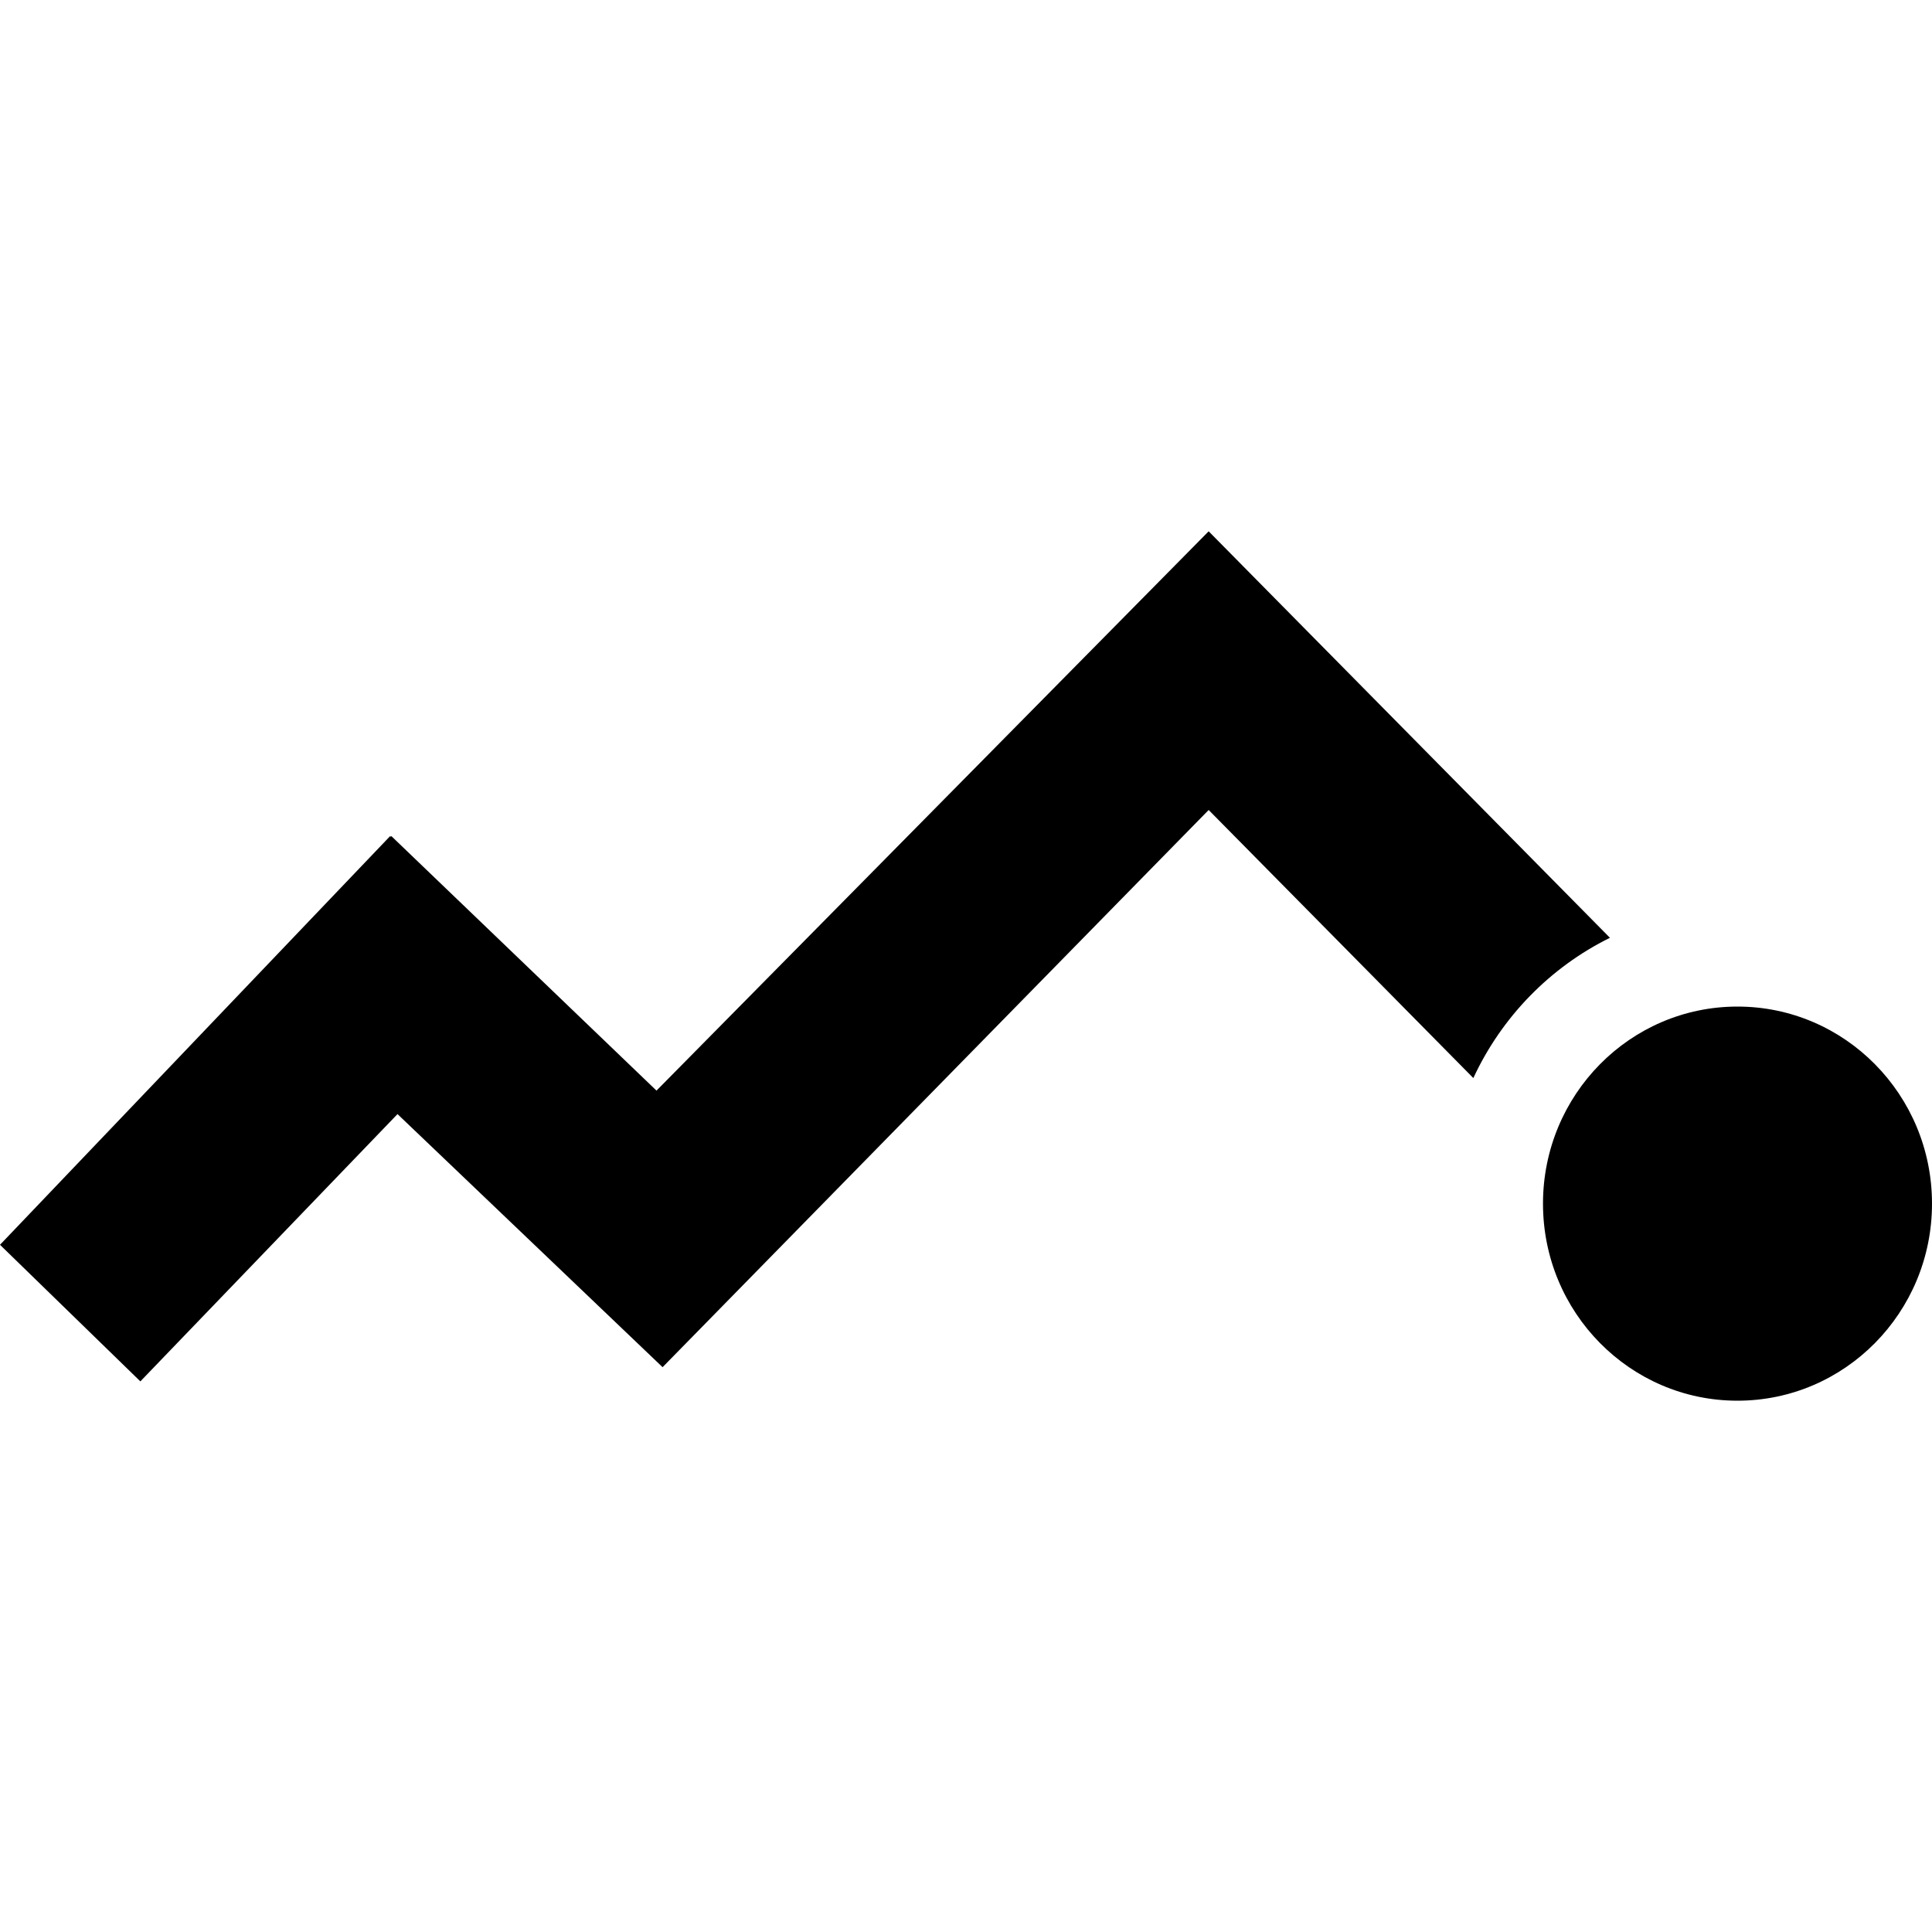 <?xml version="1.0" encoding="UTF-8" standalone="no"?>
<!-- Скачано с сайта svg4.ru / Downloaded from svg4.ru -->
<svg width="800px" height="800px" viewBox="0 -5.5 20 20" version="1.1" xmlns="http://www.w3.org/2000/svg" xmlns:xlink="http://www.w3.org/1999/xlink">
    
    <title>activity [#985]</title>
    <desc>Created with Sketch.</desc>
    <defs>

</defs>
    <g id="Page-1" stroke="none" stroke-width="1" fill="none" fill-rule="evenodd">
        <g id="Dribbble-Light-Preview" transform="translate(-260, -3845)" fill="#000000">
            <g id="icons" transform="translate(56, 160)">
                <path d="M216.512,3685 L210.796,3690.79 L208.051,3688.155 L208.044,3688.162 L208.038,3688.156 L204,3692.386 L205.453,3693.8 L208.115,3691.033 L210.859,3693.653 L216.512,3687.885 L219.252,3690.66 C219.545,3690.028 220.046,3689.514 220.666,3689.208 L216.512,3685 Z M224,3691.96 C224,3693.087 223.098,3694 221.986,3694 C220.874,3694 219.973,3693.087 219.973,3691.96 C219.973,3690.833 220.874,3689.92 221.986,3689.92 C223.098,3689.92 224,3690.833 224,3691.96 L224,3691.96 Z" id="activity-[#985]">

</path>
            </g>
        </g>
    </g>
</svg>